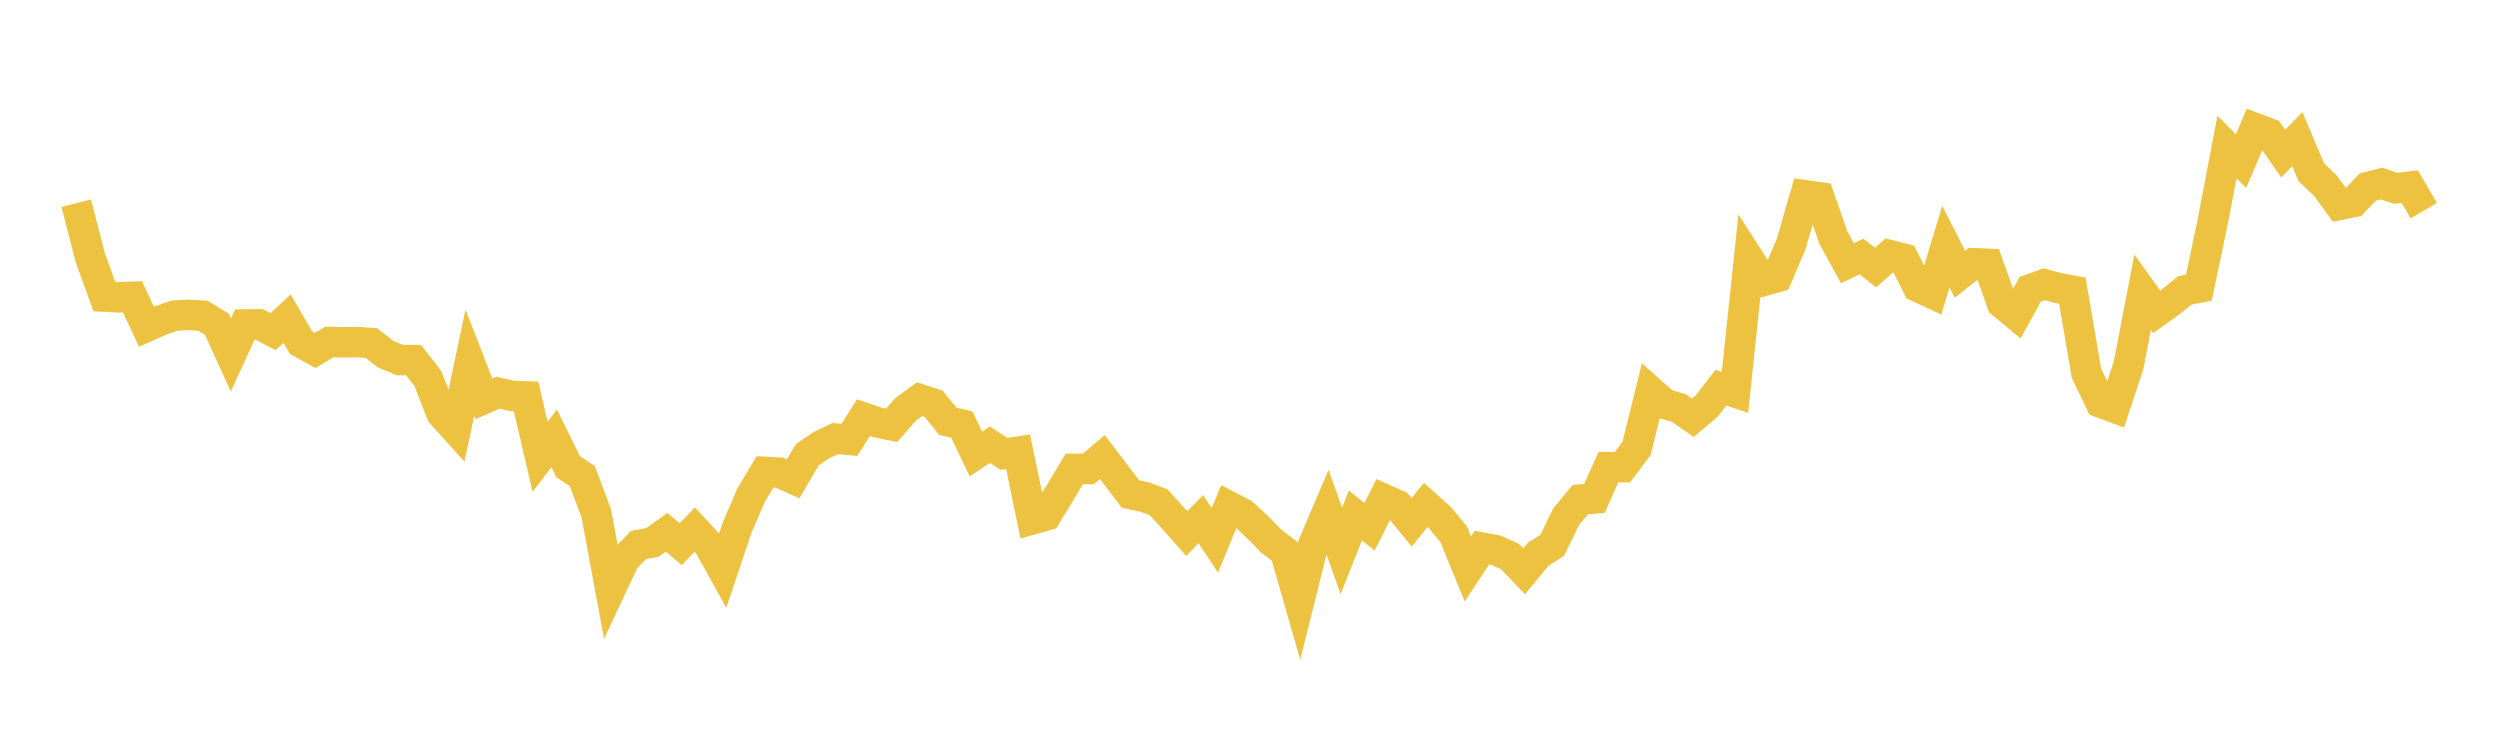 <svg width="164" height="48" xmlns="http://www.w3.org/2000/svg" xmlns:xlink="http://www.w3.org/1999/xlink"><path fill="none" stroke="rgb(237,194,64)" stroke-width="2" d="M5,13.33L5.922,16.902L6.844,19.455L7.766,19.502L8.689,19.47L9.611,21.434L10.533,21.023L11.455,20.703L12.377,20.656L13.299,20.709L14.222,21.264L15.144,23.281L16.066,21.285L16.988,21.273L17.91,21.756L18.832,20.899L19.754,22.485L20.677,22.99L21.599,22.438L22.521,22.453L23.443,22.441L24.365,22.505L25.287,23.228L26.21,23.615L27.132,23.627L28.054,24.808L28.976,27.14L29.898,28.161L30.82,23.797L31.743,26.168L32.665,25.766L33.587,25.971L34.509,26.005L35.431,29.969L36.353,28.756L37.275,30.622L38.198,31.229L39.12,33.691L40.042,38.667L40.964,36.702L41.886,35.754L42.808,35.578L43.731,34.915L44.653,35.701L45.575,34.742L46.497,35.743L47.419,37.405L48.341,34.651L49.263,32.497L50.186,30.956L51.108,31.002L52.03,31.412L52.952,29.837L53.874,29.206L54.796,28.77L55.719,28.857L56.641,27.397L57.563,27.711L58.485,27.906L59.407,26.856L60.329,26.186L61.251,26.489L62.174,27.636L63.096,27.85L64.018,29.781L64.94,29.175L65.862,29.773L66.784,29.631L67.707,34.071L68.629,33.81L69.551,32.301L70.473,30.758L71.395,30.765L72.317,29.984L73.24,31.199L74.162,32.409L75.084,32.603L76.006,32.95L76.928,33.962L77.85,35.003L78.772,34.059L79.695,35.444L80.617,33.215L81.539,33.692L82.461,34.544L83.383,35.487L84.305,36.193L85.228,39.419L86.15,35.724L87.072,33.564L87.994,36.136L88.916,33.812L89.838,34.563L90.76,32.726L91.683,33.138L92.605,34.269L93.527,33.121L94.449,33.944L95.371,35.063L96.293,37.327L97.216,35.925L98.138,36.096L99.06,36.51L99.982,37.479L100.904,36.362L101.826,35.773L102.749,33.882L103.671,32.769L104.593,32.698L105.515,30.643L106.437,30.645L107.359,29.412L108.281,25.677L109.204,26.496L110.126,26.763L111.048,27.407L111.97,26.625L112.892,25.434L113.814,25.741L114.737,16.997L115.659,18.436L116.581,18.177L117.503,16L118.425,12.81L119.347,12.942L120.269,15.587L121.192,17.272L122.114,16.828L123.036,17.552L123.958,16.739L124.88,16.975L125.802,18.812L126.725,19.242L127.647,16.176L128.569,17.992L129.491,17.268L130.413,17.309L131.335,19.9L132.257,20.662L133.18,18.977L134.102,18.649L135.024,18.899L135.946,19.067L136.868,24.474L137.79,26.405L138.713,26.749L139.635,23.963L140.557,19.168L141.479,20.459L142.401,19.799L143.323,19.051L144.246,18.873L145.168,14.474L146.09,9.641L147.012,10.571L147.934,8.405L148.856,8.753L149.778,10.075L150.701,9.128L151.623,11.302L152.545,12.179L153.467,13.439L154.389,13.253L155.311,12.279L156.234,12.042L157.156,12.354L158.078,12.242L159,13.818"></path></svg>